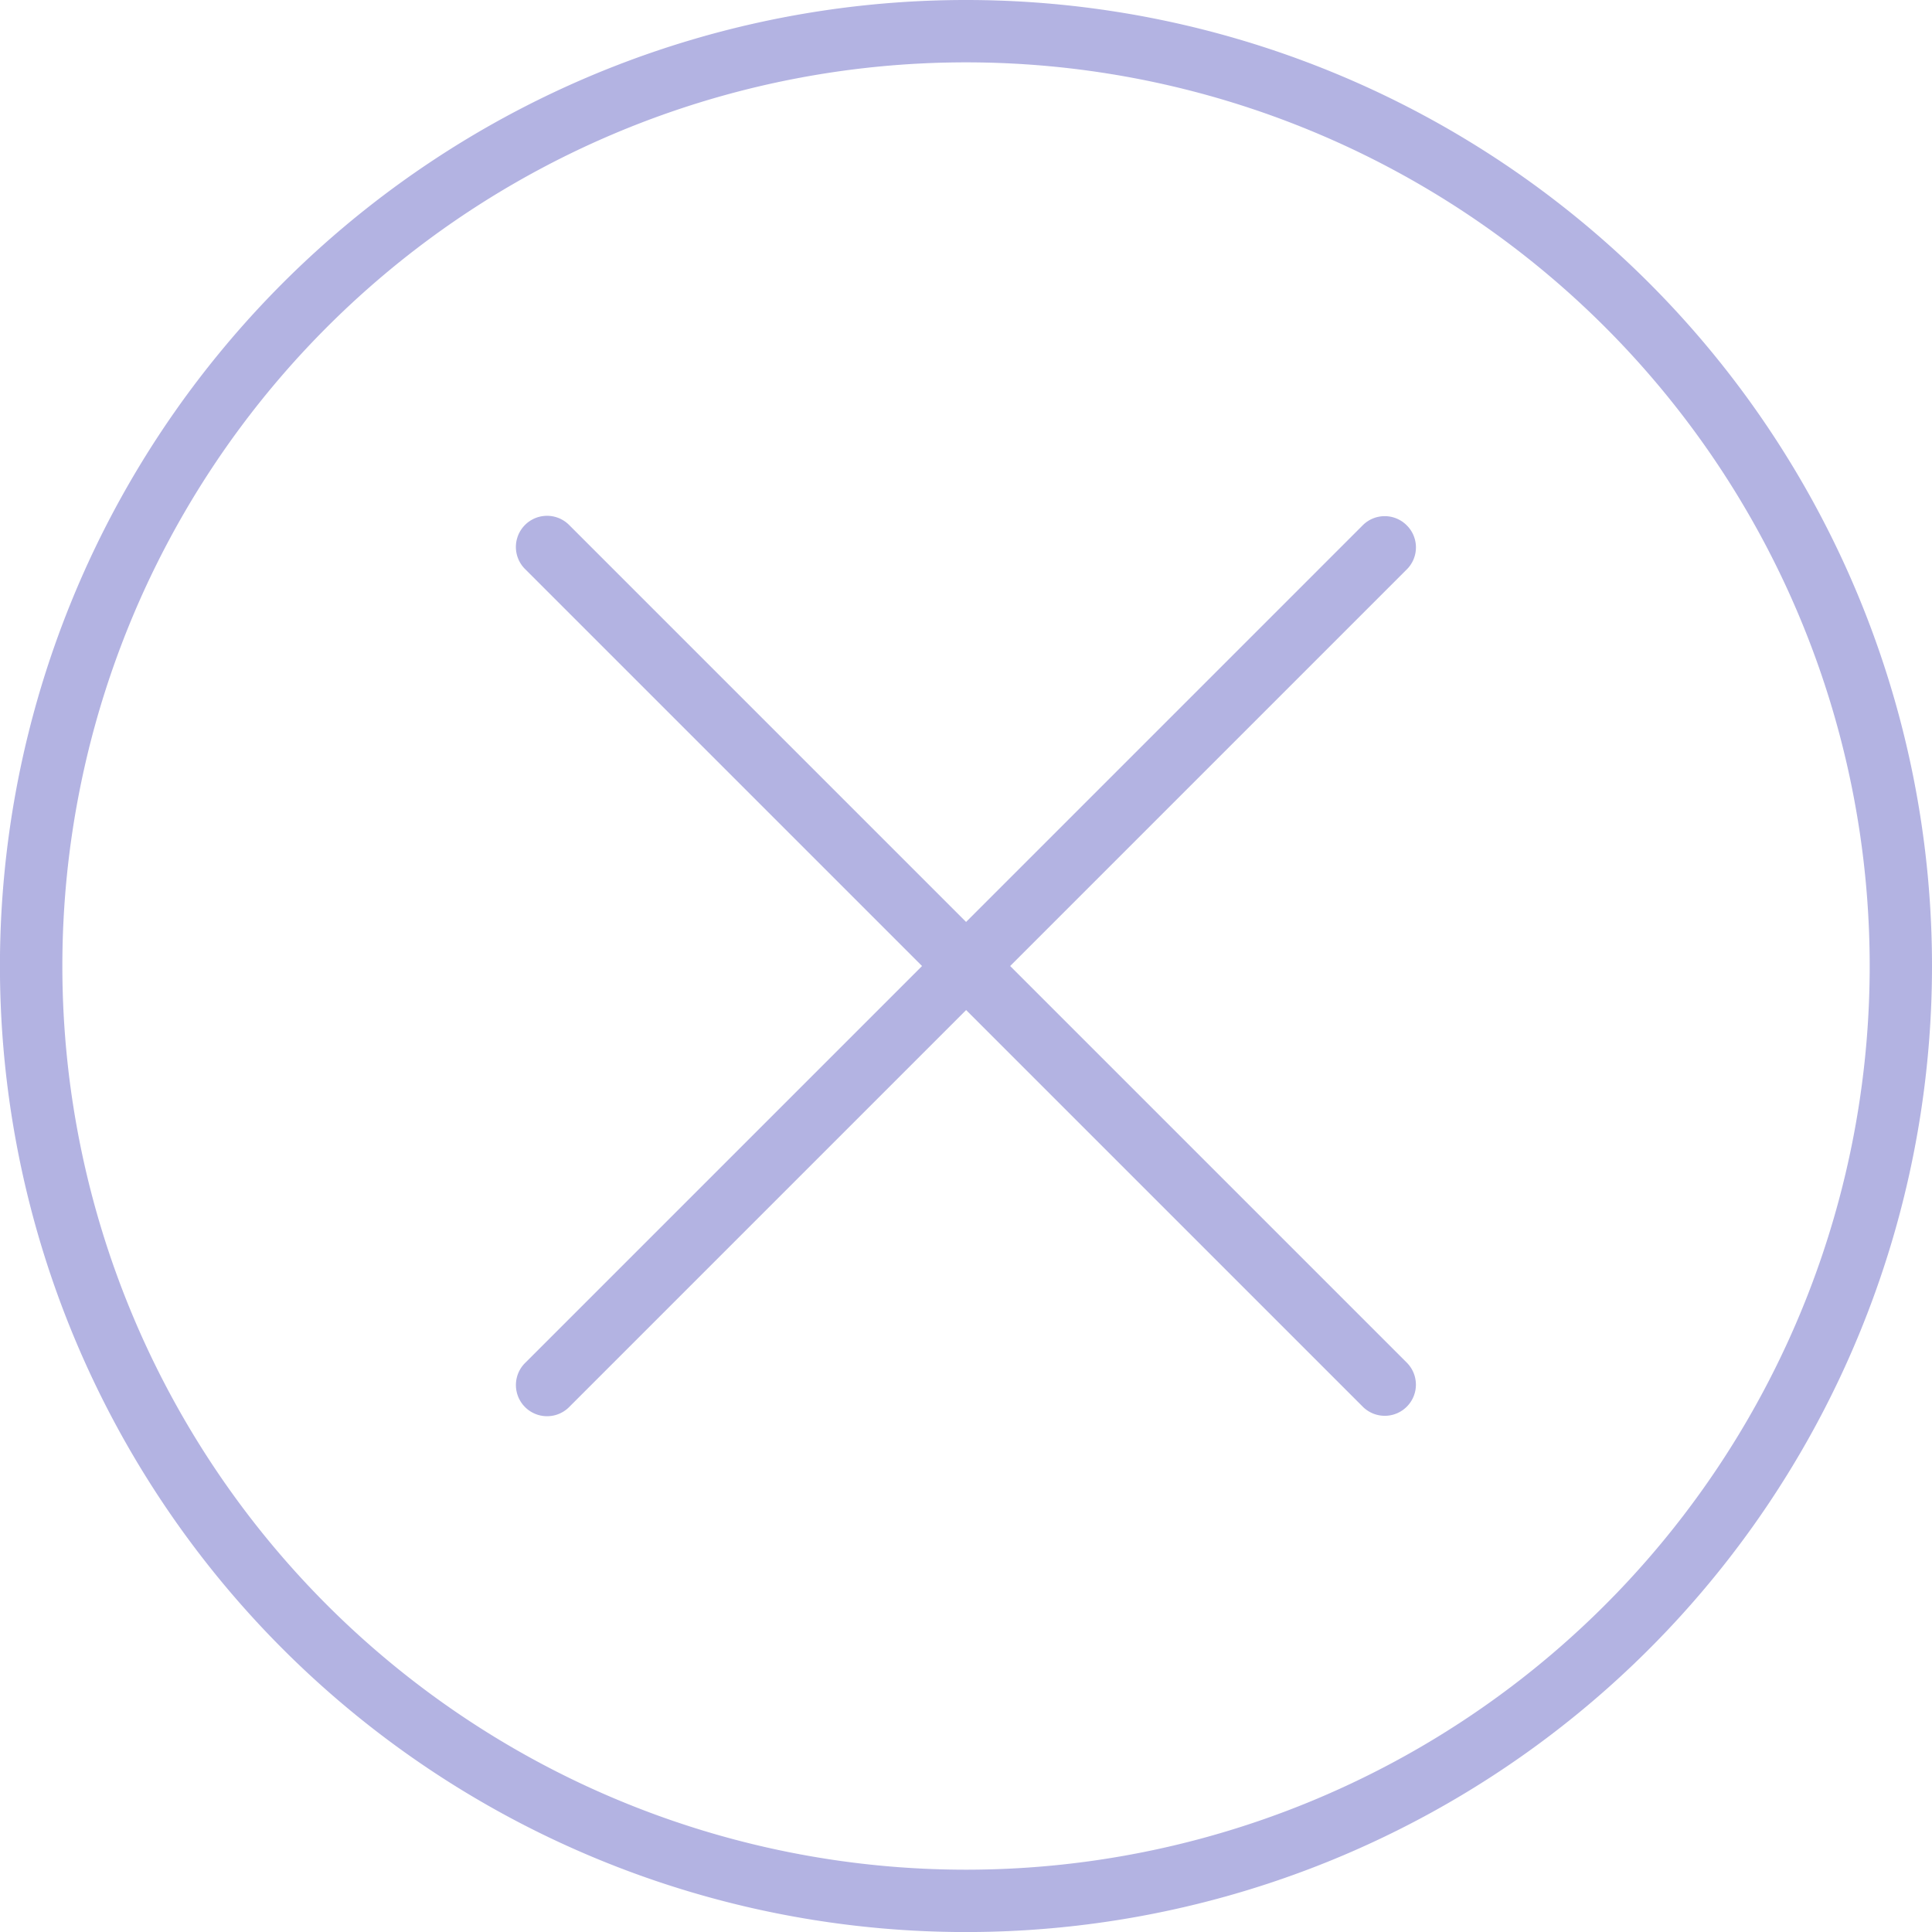 <svg xmlns="http://www.w3.org/2000/svg" id="prefix__close" width="37.333" height="37.333" viewBox="0 0 37.333 37.333">
    <defs>
        <style>
            .prefix__cls-1{fill:#b3b3e2}
        </style>
    </defs>
    <g id="prefix__Group_191" data-name="Group 191">
        <g id="prefix__Group_190" data-name="Group 190">
            <path id="prefix__Path_513" d="M18.667 0a18.667 18.667 0 1 0 18.666 18.667A18.667 18.667 0 0 0 18.667 0zm0 36.129a17.462 17.462 0 1 1 17.462-17.462 17.462 17.462 0 0 1-17.462 17.462z" class="prefix__cls-1" data-name="Path 513"/>
            <path id="prefix__Path_514" d="M149.637 132.605a.6.6 0 0 0-.851 0l-7.664 7.664-7.664-7.664a.6.6 0 0 0-.866.837l.015.015 7.664 7.664-7.664 7.664a.6.6 0 0 0 .837.866l.015-.015 7.664-7.664 7.664 7.664a.6.6 0 0 0 .851-.851l-7.664-7.664 7.664-7.664a.6.6 0 0 0-.001-.852z" class="prefix__cls-1" data-name="Path 514" transform="translate(-122.454 -122.454)"/>
        </g>
    </g>
</svg>
